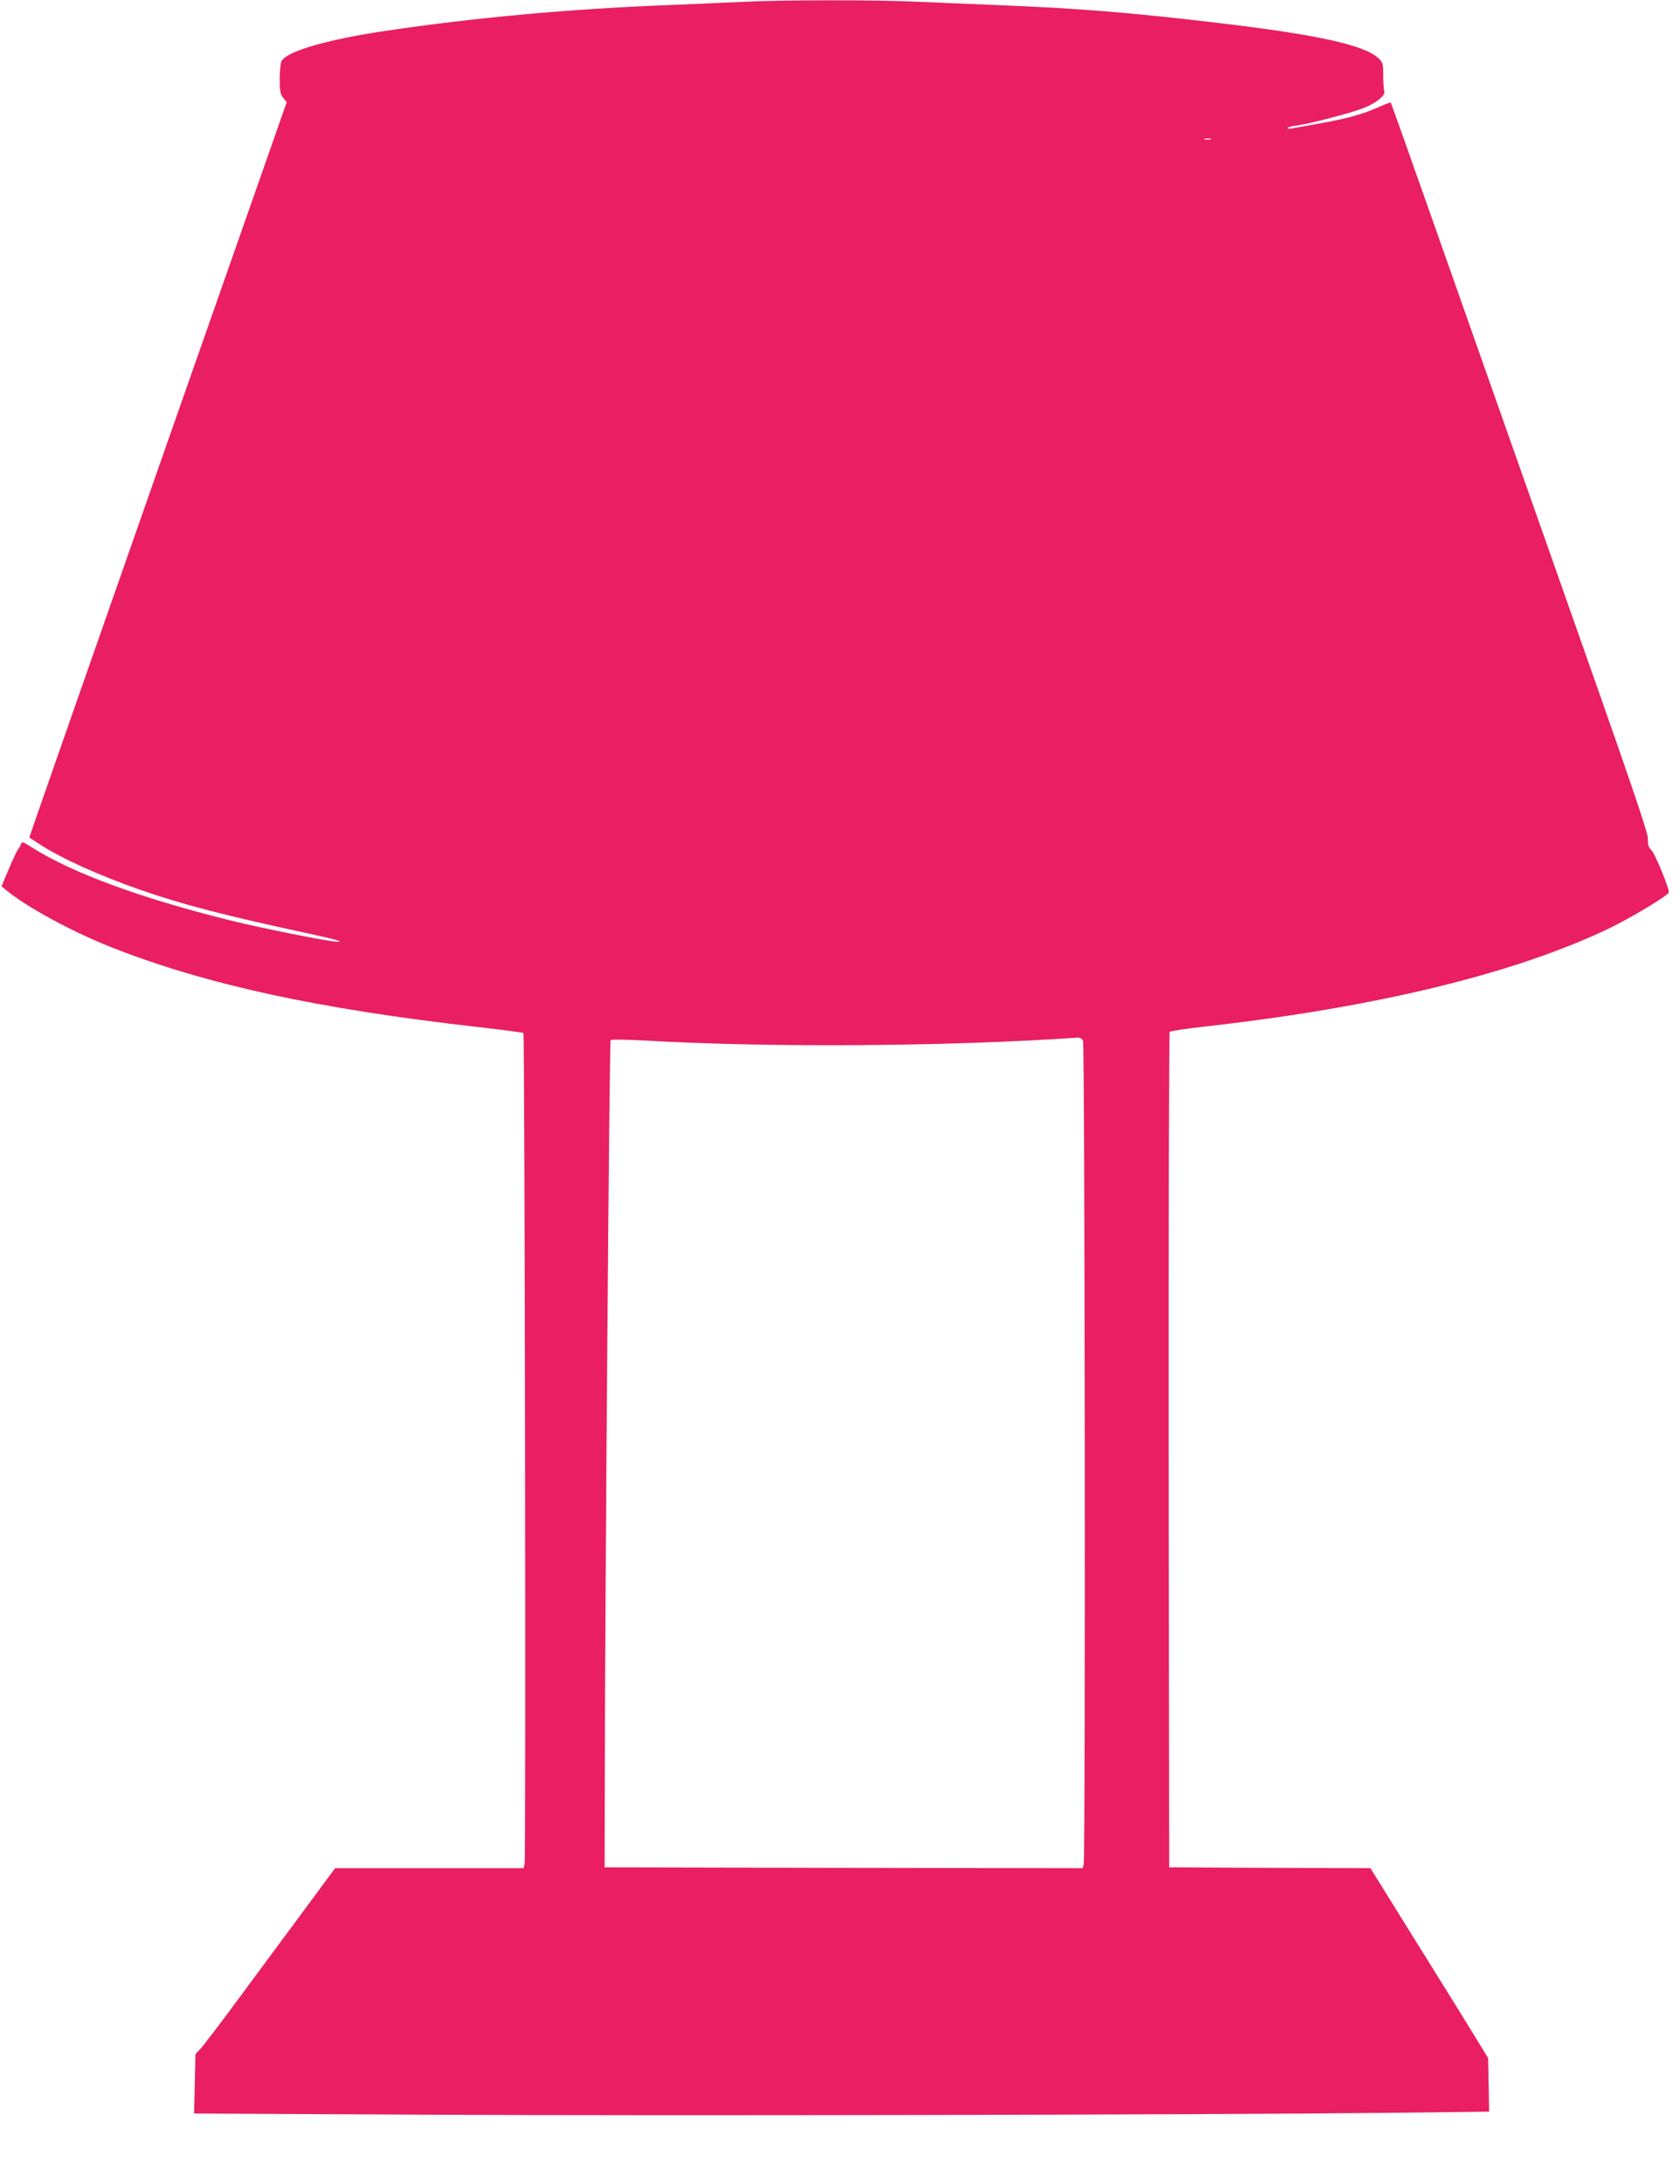 <?xml version="1.0" standalone="no"?>
<!DOCTYPE svg PUBLIC "-//W3C//DTD SVG 20010904//EN"
 "http://www.w3.org/TR/2001/REC-SVG-20010904/DTD/svg10.dtd">
<svg version="1.0" xmlns="http://www.w3.org/2000/svg"
 width="985pt" height="1280pt" viewBox="0 0 985 1280"
 preserveAspectRatio="xMidYMid meet">
<g transform="translate(0,1280) scale(0.1,-0.1)"
fill="#e91e63" stroke="none">
<path d="M4355 12789 c-82 -4 -280 -12 -440 -19 -570 -22 -1131 -73 -1655
-151 -343 -51 -578 -119 -610 -178 -5 -11 -10 -58 -10 -104 0 -70 4 -89 20
-110 l21 -26 -722 -2058 c-397 -1132 -736 -2102 -754 -2155 l-33 -97 63 -41
c124 -81 346 -181 586 -265 253 -88 492 -150 1003 -260 146 -32 192 -45 155
-45 -48 0 -438 78 -628 125 -529 131 -932 280 -1169 431 -47 30 -53 32 -59 17
-3 -10 -11 -25 -18 -33 -6 -8 -31 -60 -54 -115 l-42 -100 28 -23 c120 -99 389
-245 618 -335 557 -219 1207 -360 2149 -467 142 -16 261 -32 265 -35 8 -9 15
-4837 7 -4870 l-6 -25 -553 0 -552 0 -176 -238 c-96 -130 -267 -361 -379 -512
-111 -151 -217 -290 -233 -307 l-31 -33 -4 -174 -4 -174 1388 -7 c1359 -7
4447 -1 5617 11 l588 7 -3 157 -3 157 -79 129 c-43 71 -198 321 -345 556
l-266 428 -590 2 -590 3 -3 2444 c-1 1345 2 2449 6 2453 5 5 105 20 223 33
1000 113 1808 311 2359 576 123 60 330 184 344 207 8 13 -79 227 -102 250 -17
17 -22 32 -20 65 2 34 -104 343 -531 1552 -293 831 -632 1791 -753 2135 -121
344 -222 627 -224 629 -2 2 -34 -10 -71 -27 -94 -42 -183 -67 -353 -97 -80
-14 -153 -27 -162 -29 -10 -2 -18 -1 -18 4 0 4 23 10 51 14 76 10 311 71 390
101 77 30 135 76 125 101 -3 9 -6 49 -6 91 0 71 -2 77 -30 103 -81 76 -360
137 -925 204 -522 62 -829 87 -1305 106 -151 6 -367 15 -480 20 -233 11 -791
11 -1015 -1z m2743 -806 c-10 -2 -26 -2 -35 0 -10 3 -2 5 17 5 19 0 27 -2 18
-5z m-748 -5282 c11 -21 15 -4787 4 -4829 l-6 -22 -1402 2 -1401 3 1 515 c2
1179 27 4326 34 4334 5 4 94 3 203 -3 730 -42 1770 -35 2534 17 13 1 27 -6 33
-17z"/>
</g>
</svg>

